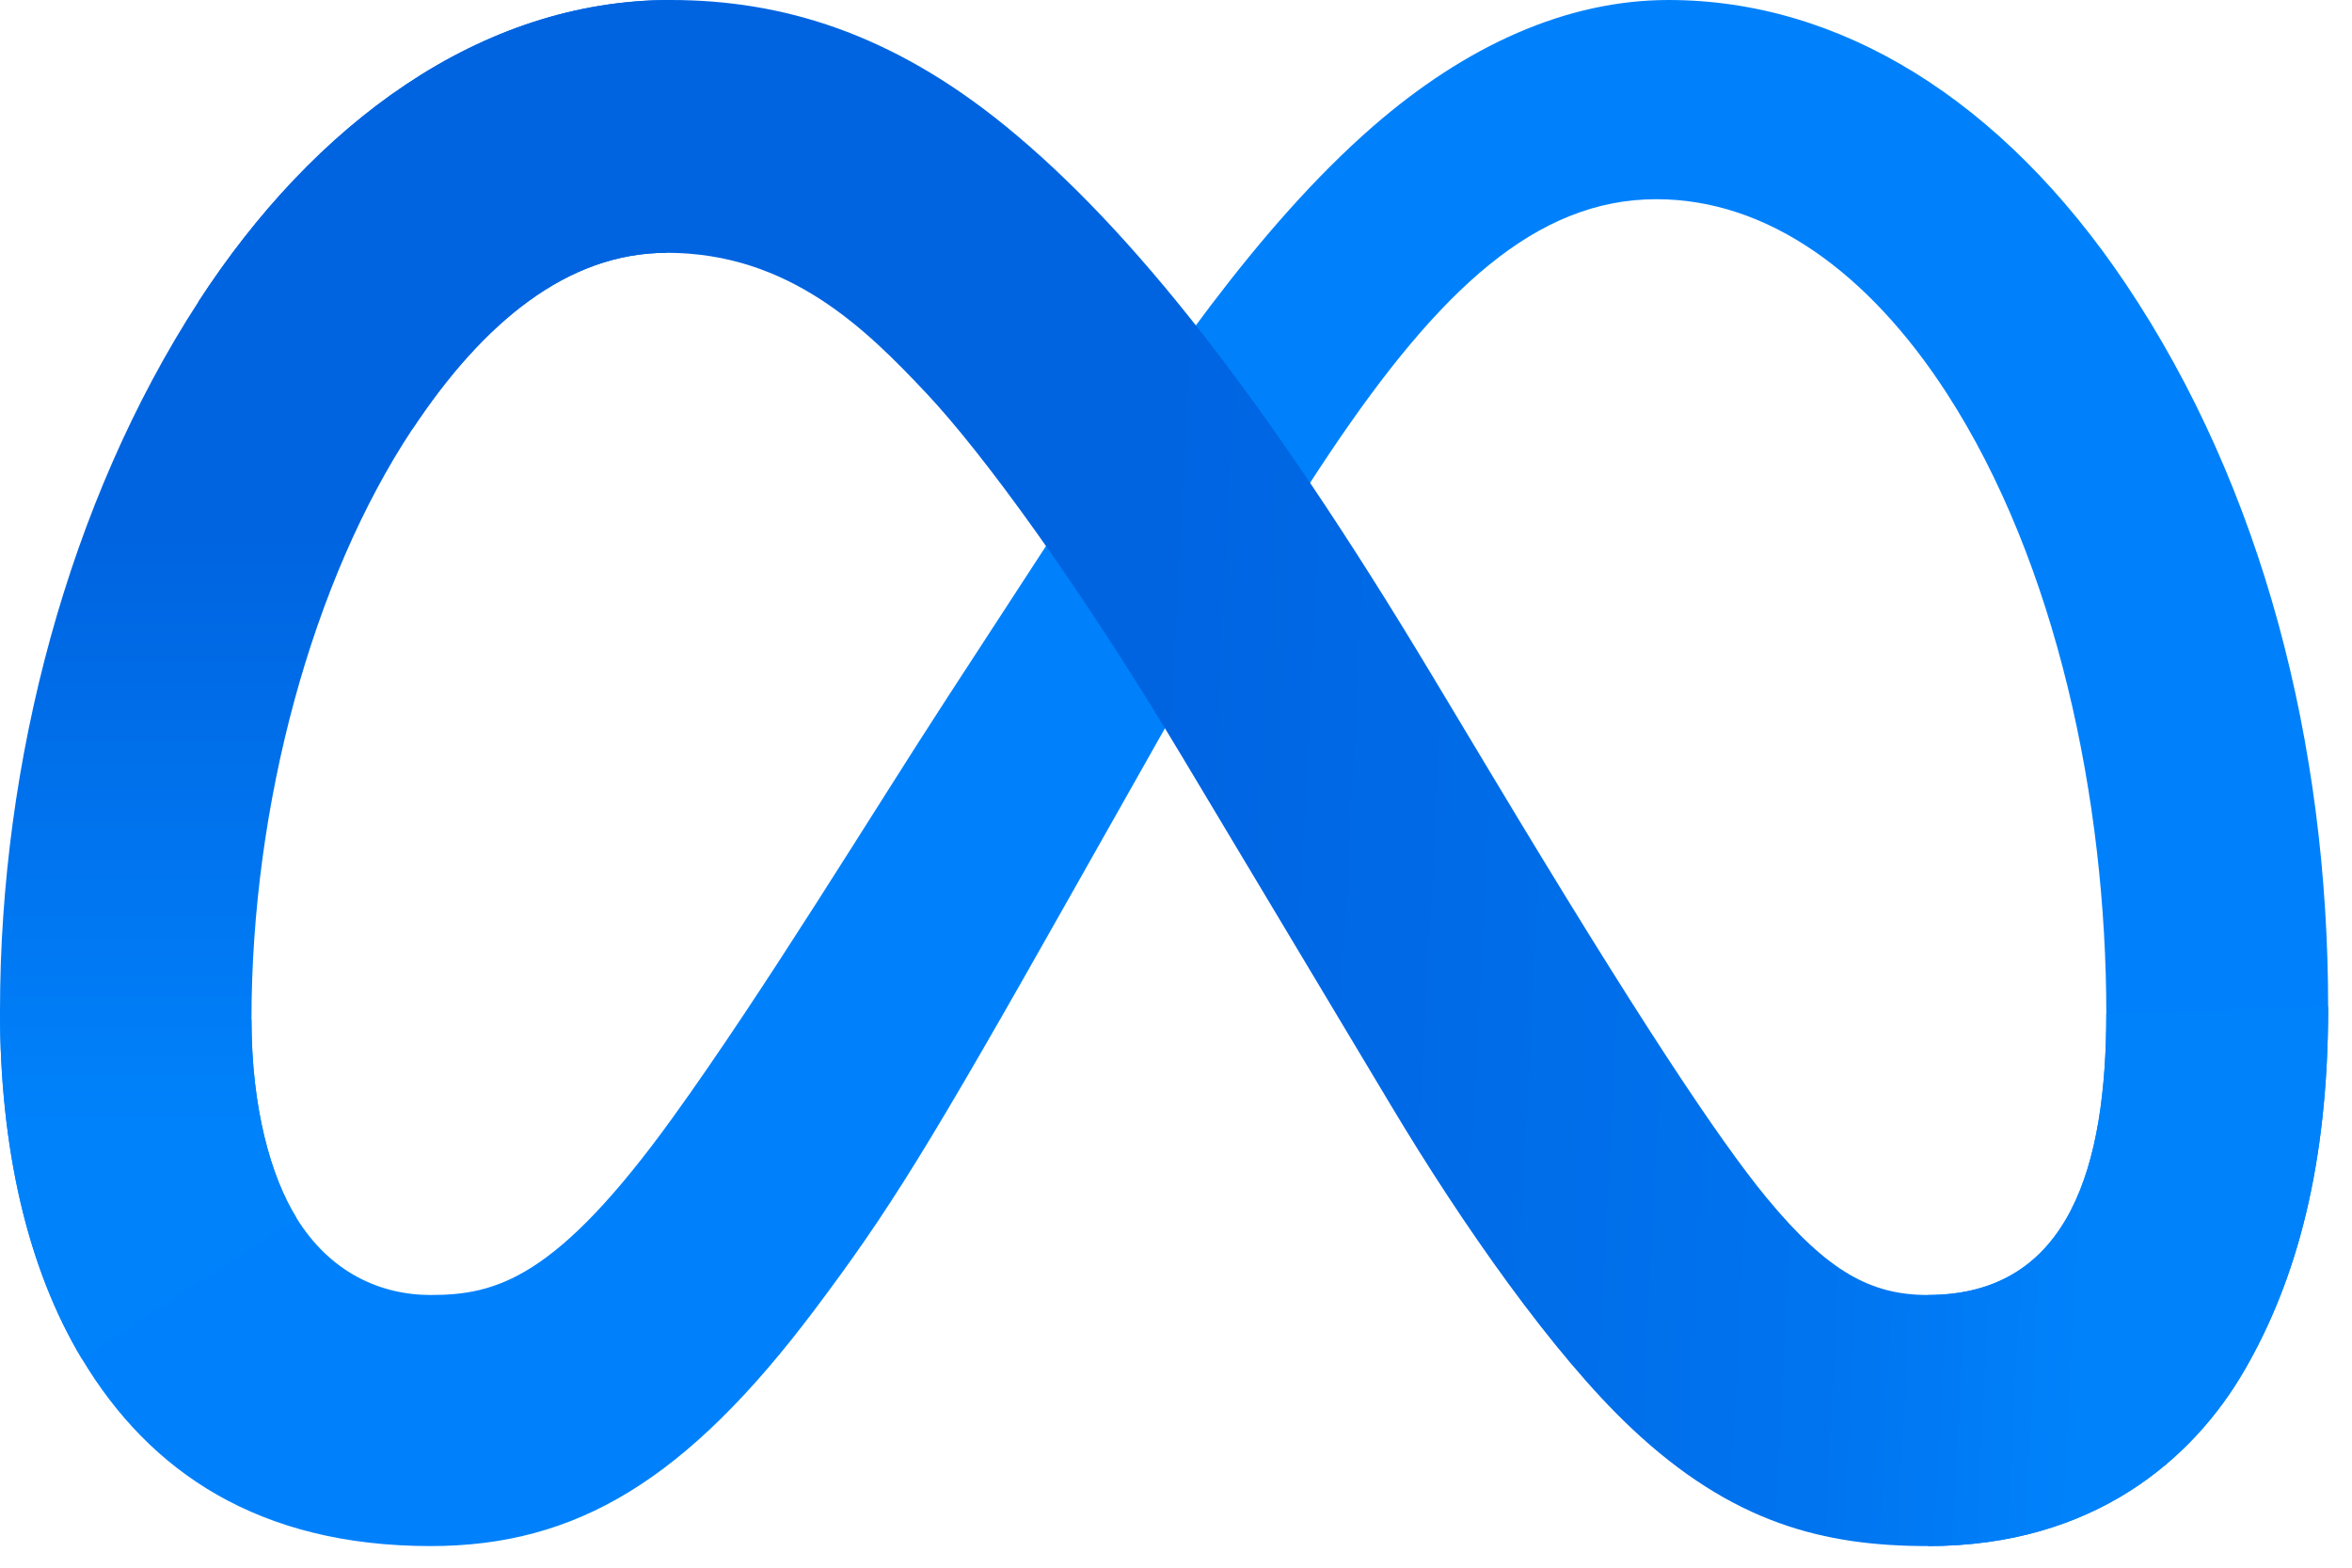 <svg xmlns="http://www.w3.org/2000/svg" width="63" height="42" viewBox="0 0 63 42" fill="none"><path d="M6.736 27.316C6.736 29.697 7.258 31.526 7.942 32.632C8.837 34.08 10.173 34.694 11.535 34.694C13.292 34.694 14.899 34.258 17.995 29.975C20.476 26.542 23.4 21.723 25.366 18.702L28.698 13.584C31.012 10.03 33.69 6.079 36.761 3.4C39.267 1.214 41.972 0 44.693 0C49.263 0 53.615 2.648 56.946 7.614C60.592 13.053 62.361 19.904 62.361 26.974C62.361 31.176 61.533 34.264 60.123 36.704C58.761 39.064 56.107 41.421 51.642 41.421V34.694C55.465 34.694 56.419 31.181 56.419 27.16C56.419 21.43 55.083 15.072 52.141 10.529C50.052 7.306 47.346 5.337 44.368 5.337C41.148 5.337 38.556 7.766 35.644 12.097C34.095 14.398 32.506 17.202 30.721 20.366L28.756 23.846C24.809 30.845 23.809 32.438 21.836 35.069C18.377 39.675 15.423 41.421 11.535 41.421C6.922 41.421 4.005 39.424 2.199 36.414C0.724 33.961 0 30.743 0 27.075L6.736 27.316Z" fill="#0081FB"></path><path d="M5.311 8.089C8.399 3.329 12.856 -3.05176e-05 17.967 -3.05176e-05C20.928 -3.05176e-05 23.87 0.876 26.943 3.385C30.305 6.129 33.887 10.646 38.357 18.091L39.96 20.762C43.828 27.208 46.03 30.523 47.318 32.087C48.975 34.095 50.135 34.694 51.642 34.694C55.465 34.694 56.419 31.181 56.419 27.16L62.362 26.974C62.362 31.176 61.533 34.264 60.124 36.704C58.762 39.064 56.107 41.421 51.642 41.421C48.866 41.421 46.407 40.818 43.688 38.253C41.597 36.283 39.153 32.785 37.273 29.641L31.68 20.298C28.873 15.61 26.299 12.114 24.809 10.531C23.207 8.828 21.147 6.773 17.859 6.773C15.198 6.773 12.938 8.64 11.047 11.496L5.311 8.089Z" fill="url(#paint0_linear_79_2094)"></path><path d="M17.859 6.773C15.198 6.773 12.938 8.64 11.047 11.496C8.373 15.532 6.736 21.543 6.736 27.316C6.736 29.697 7.258 31.526 7.942 32.632L2.199 36.414C0.724 33.961 0 30.743 0 27.075C0 20.407 1.83 13.456 5.311 8.089C8.399 3.329 12.856 0 17.967 0L17.859 6.773Z" fill="url(#paint1_linear_79_2094)"></path><defs><linearGradient id="paint0_linear_79_2094" x1="13.229" y1="25.373" x2="56.168" y2="27.542" gradientUnits="userSpaceOnUse"><stop stop-color="#0064E1"></stop><stop offset="0.4" stop-color="#0064E1"></stop><stop offset="0.83" stop-color="#0073EE"></stop><stop offset="1" stop-color="#0082FB"></stop></linearGradient><linearGradient id="paint1_linear_79_2094" x1="9.759" y1="30.144" x2="9.759" y2="14.313" gradientUnits="userSpaceOnUse"><stop stop-color="#0082FB"></stop><stop offset="1" stop-color="#0064E0"></stop></linearGradient></defs></svg>